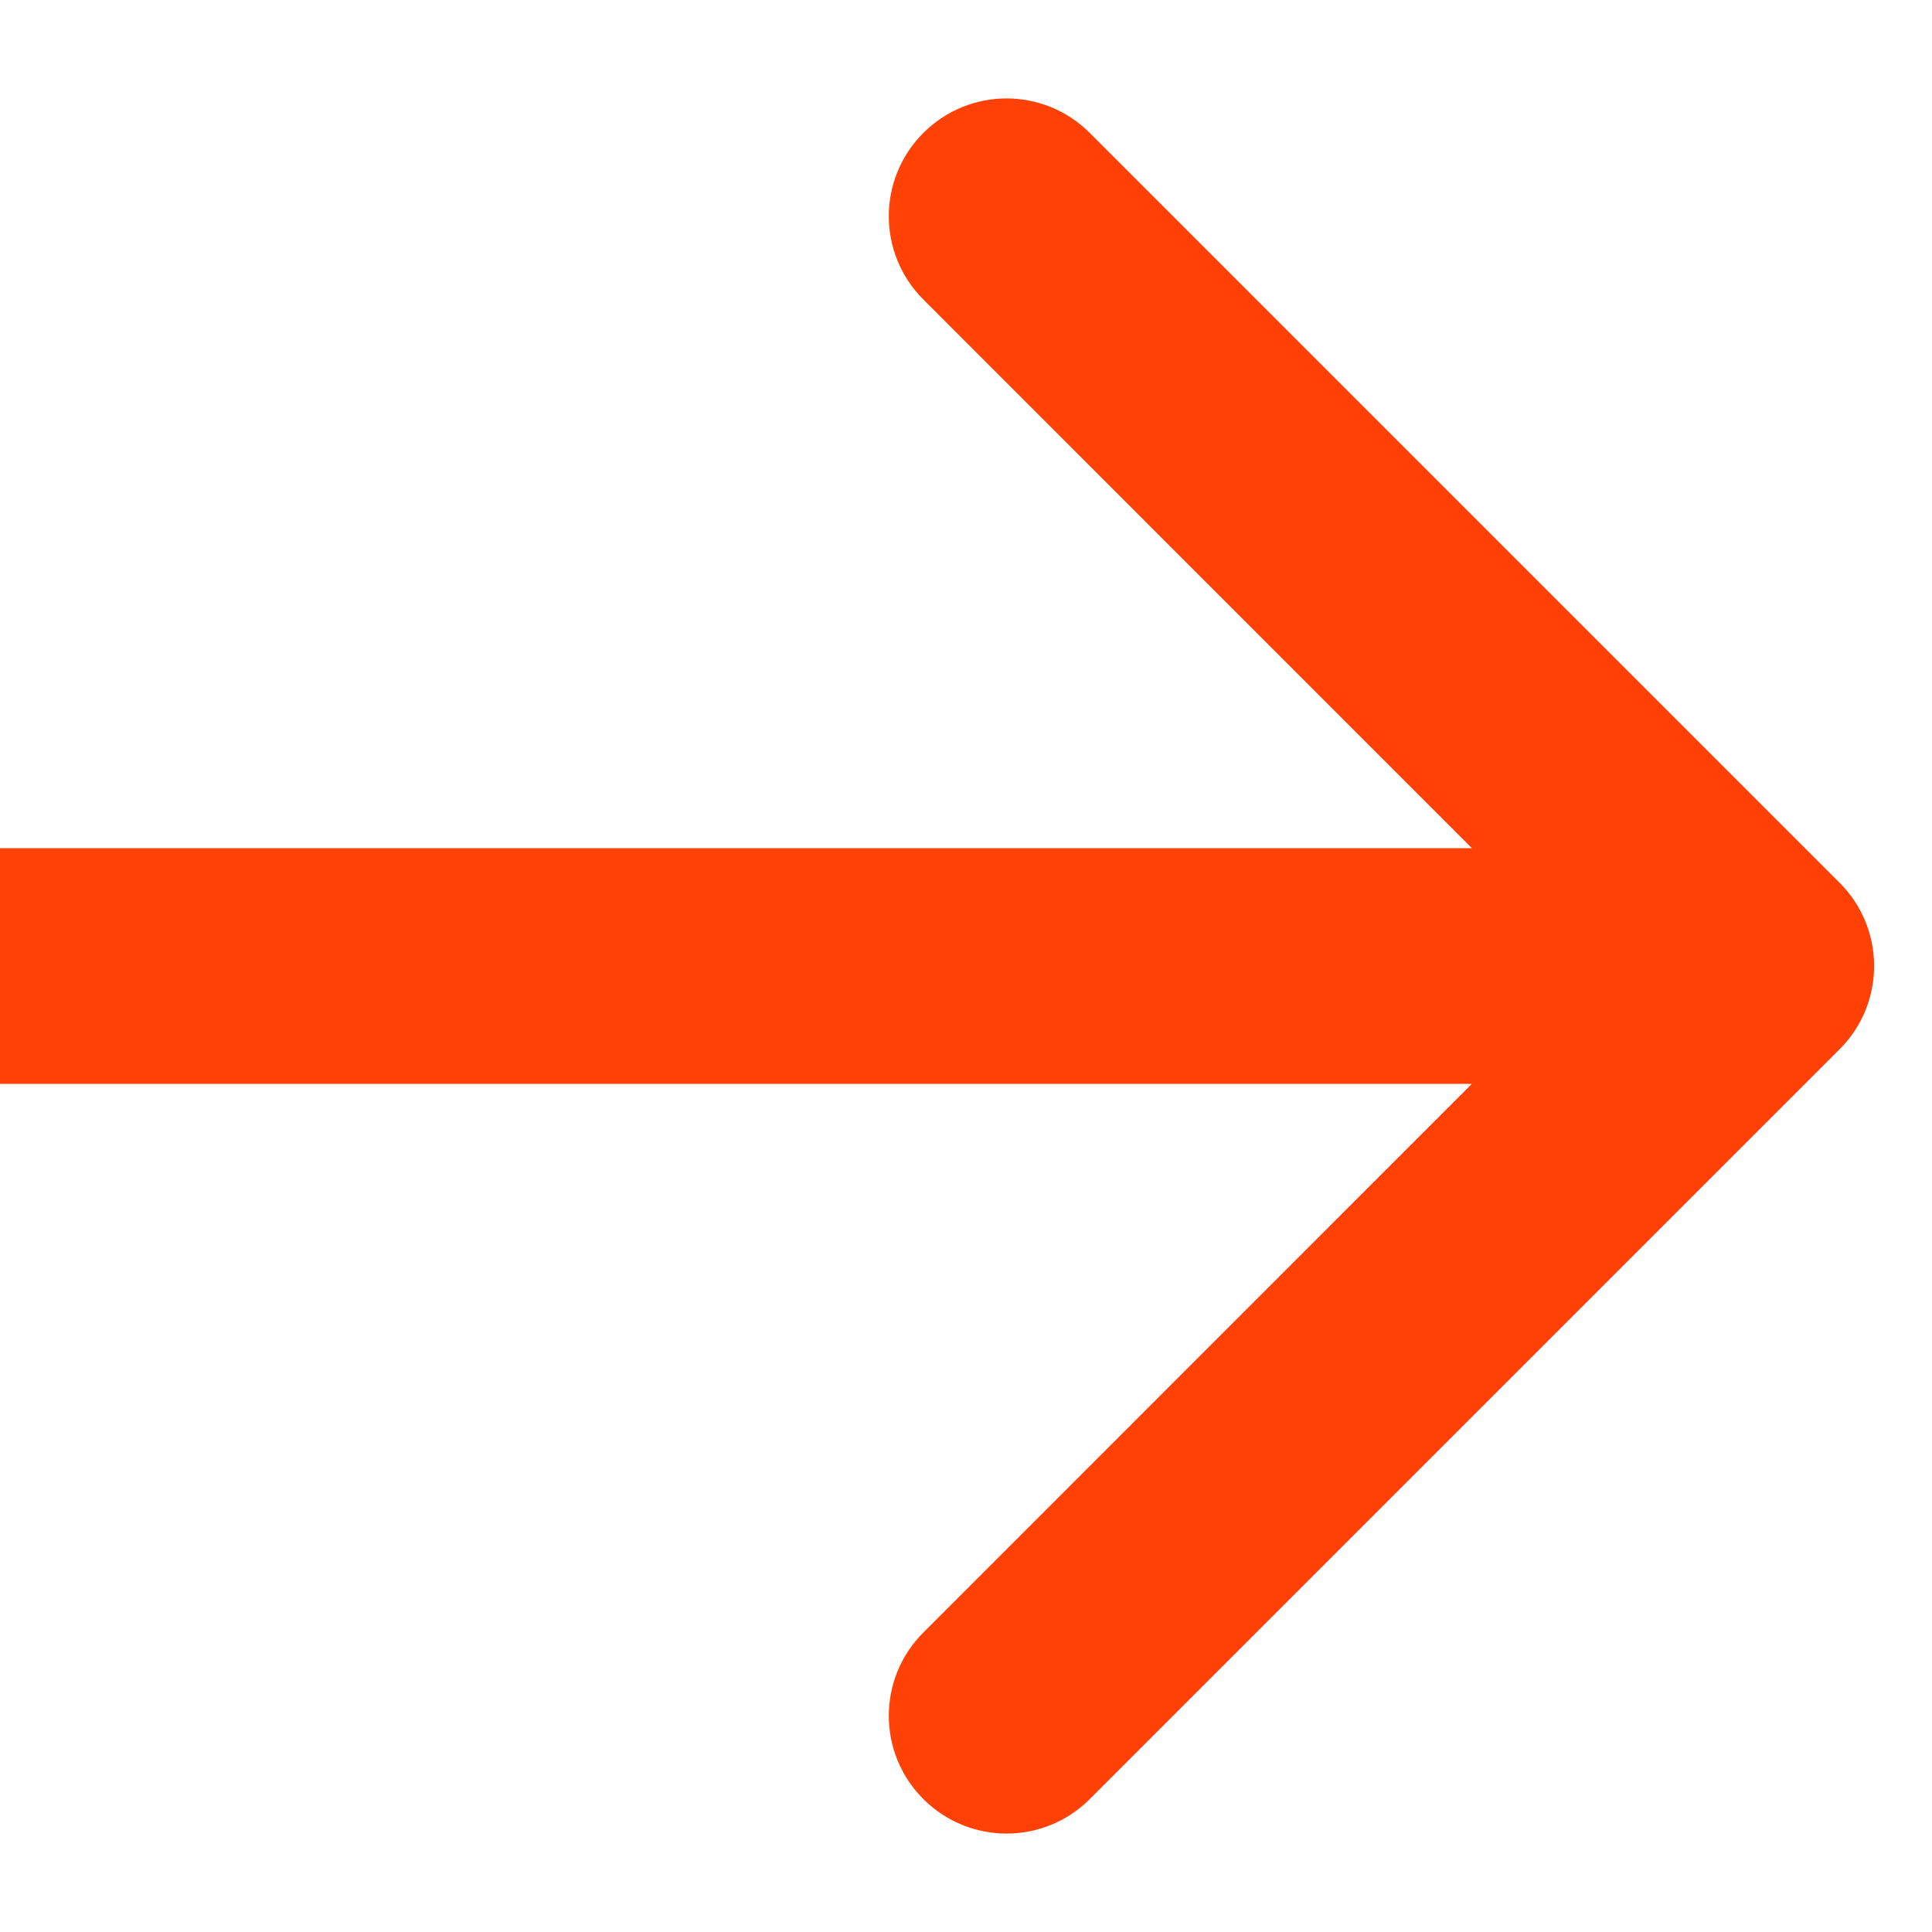 <svg width="11" height="11" viewBox="0 0 11 11" fill="none" xmlns="http://www.w3.org/2000/svg">
<path d="M10.474 5.974C10.736 5.712 10.736 5.288 10.474 5.026L6.205 0.757C5.943 0.495 5.519 0.495 5.257 0.757C4.995 1.019 4.995 1.443 5.257 1.705L9.051 5.5L5.257 9.295C4.995 9.557 4.995 9.981 5.257 10.243C5.519 10.505 5.943 10.505 6.205 10.243L10.474 5.974ZM0 5.5V6.171H5V5.5V4.829H0V5.5ZM5 5.5V6.171H10V5.5V4.829H5V5.5Z" fill="#FF4106"/>
</svg>
